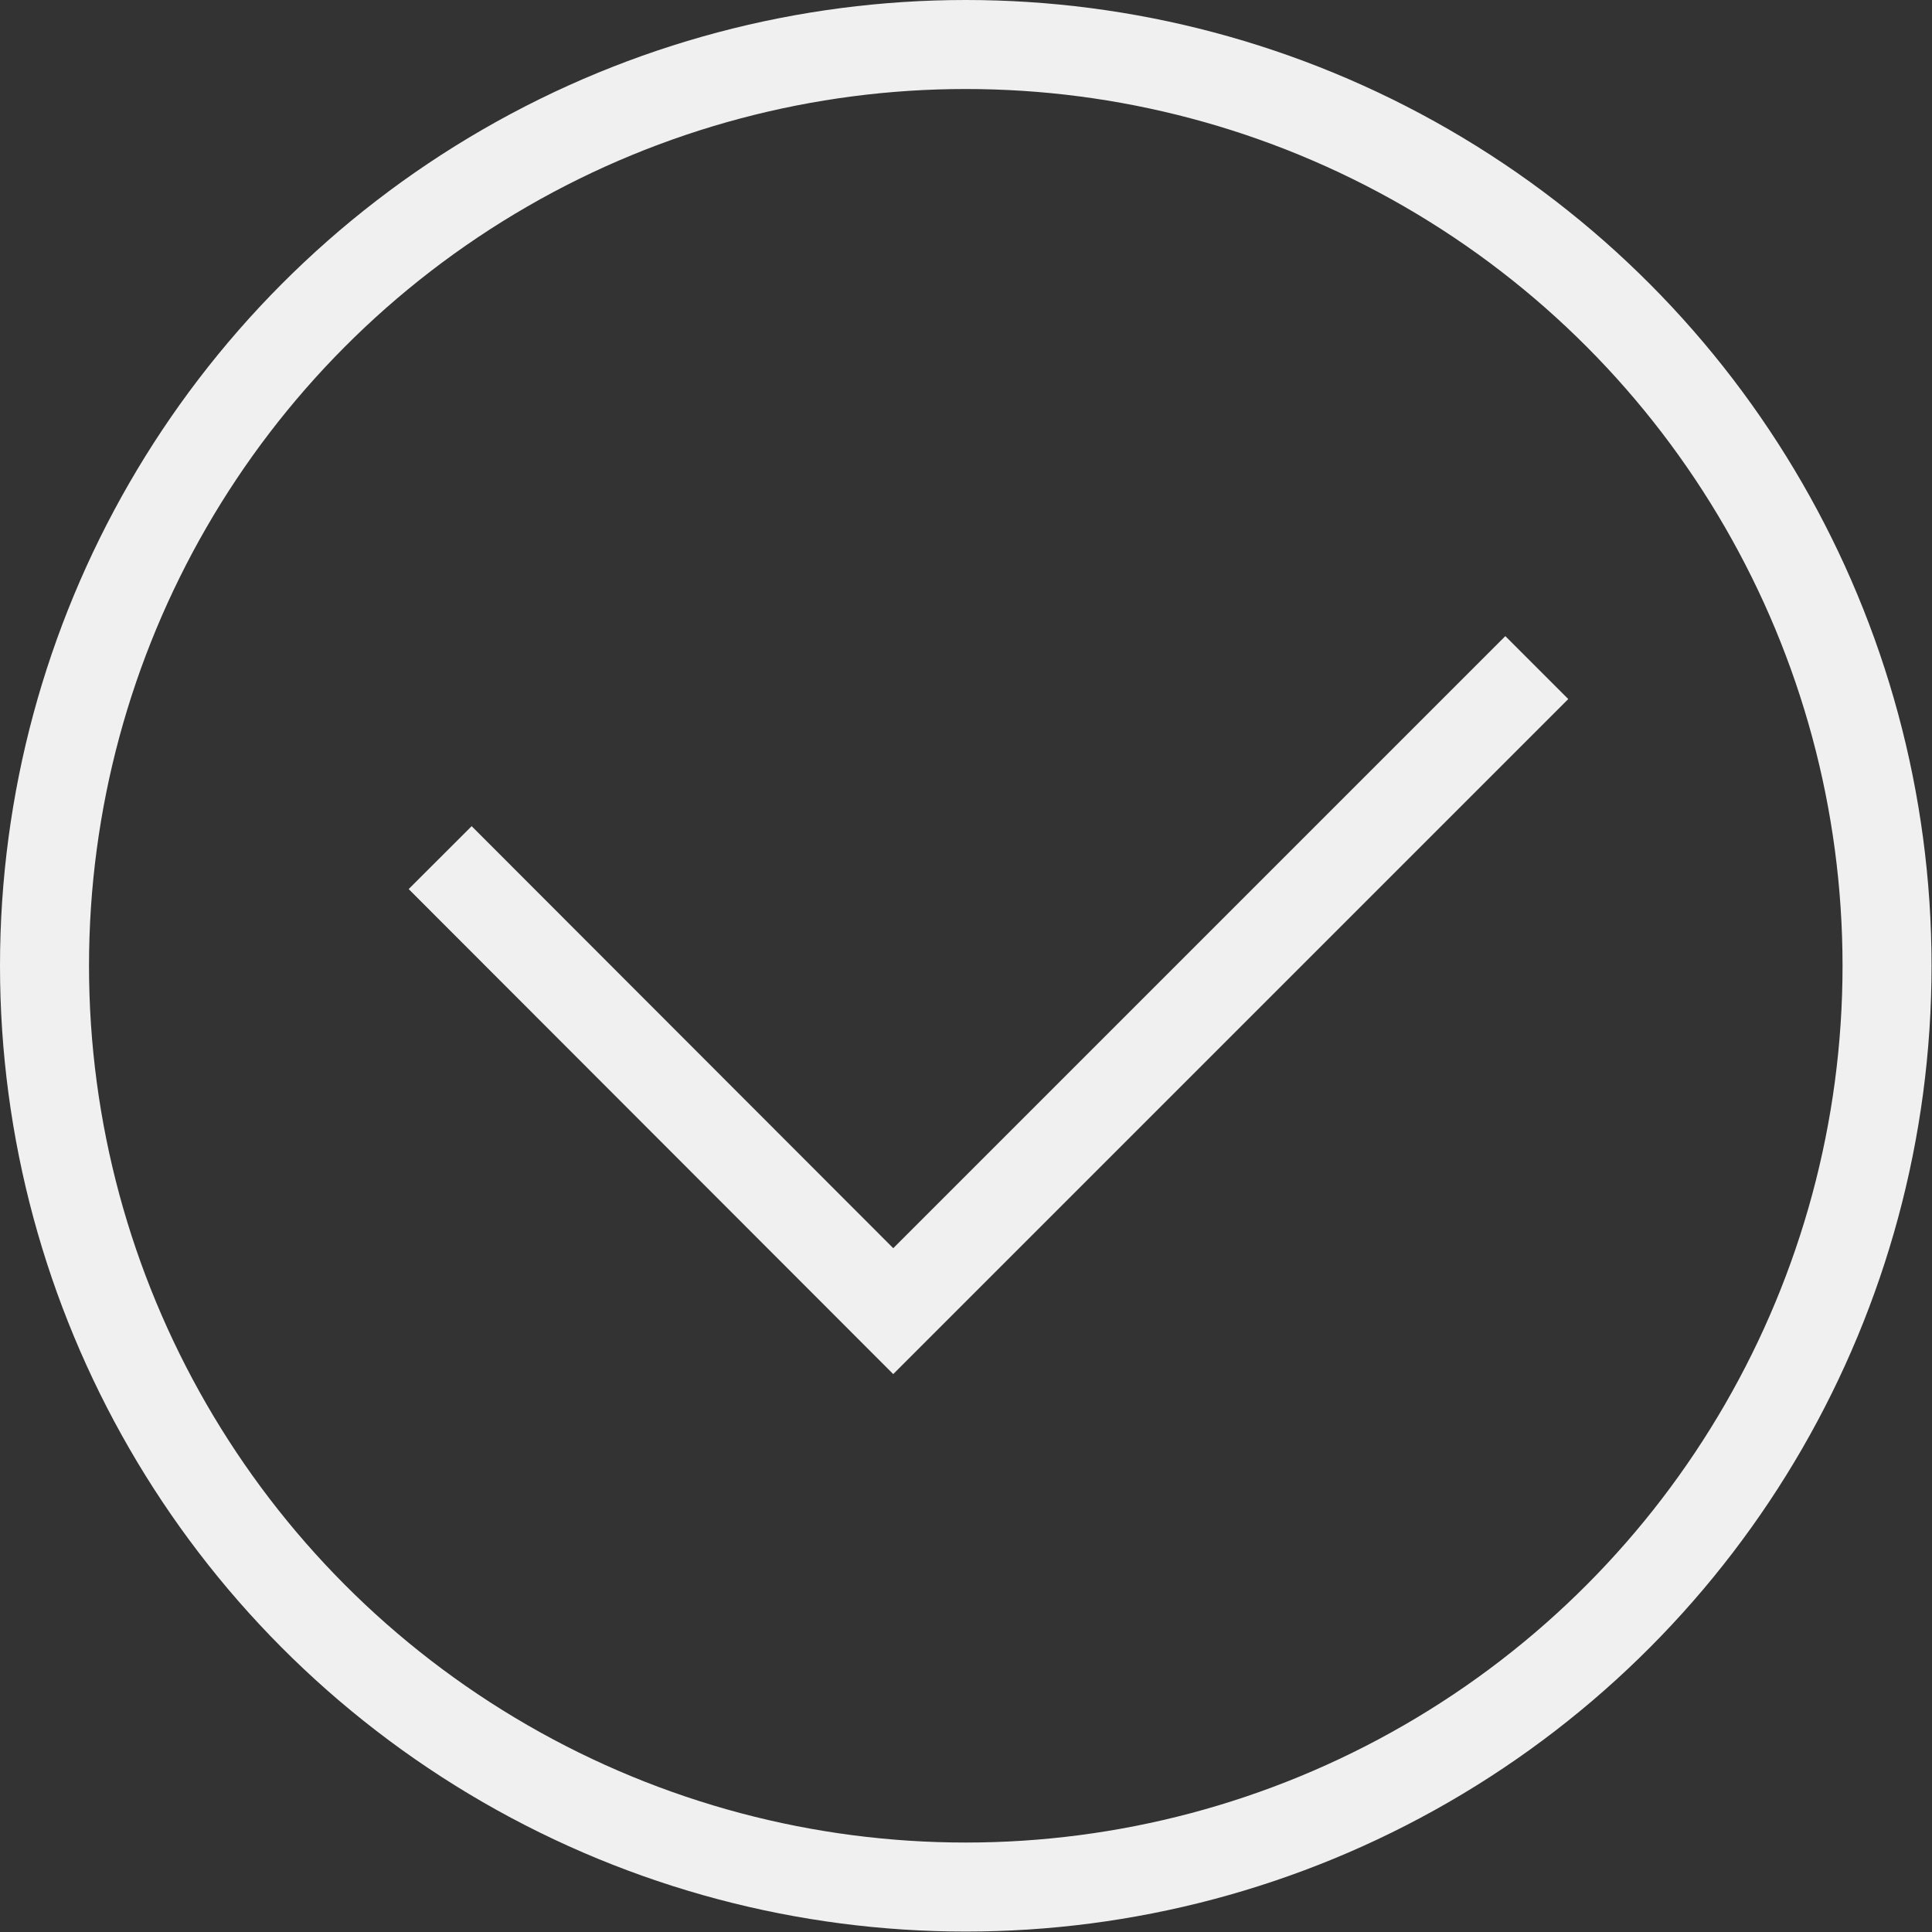 <?xml version="1.0" encoding="UTF-8"?><svg id="Layer_2" xmlns="http://www.w3.org/2000/svg" viewBox="0 0 43.41 43.41"><rect x="0" y="0" width="43.41" height="43.41" fill="#333333" stroke="none"/><defs><style>.cls-1{fill:none;stroke:#f0f0f0;stroke-miterlimit:10;stroke-width:2px;}</style></defs><g id="Graphic"><g><circle class="cls-1" cx="21.7" cy="21.7" r="20.7"/><polyline class="cls-1" points="9.89 19.27 20.07 29.46 34.53 15"/></g></g></svg>